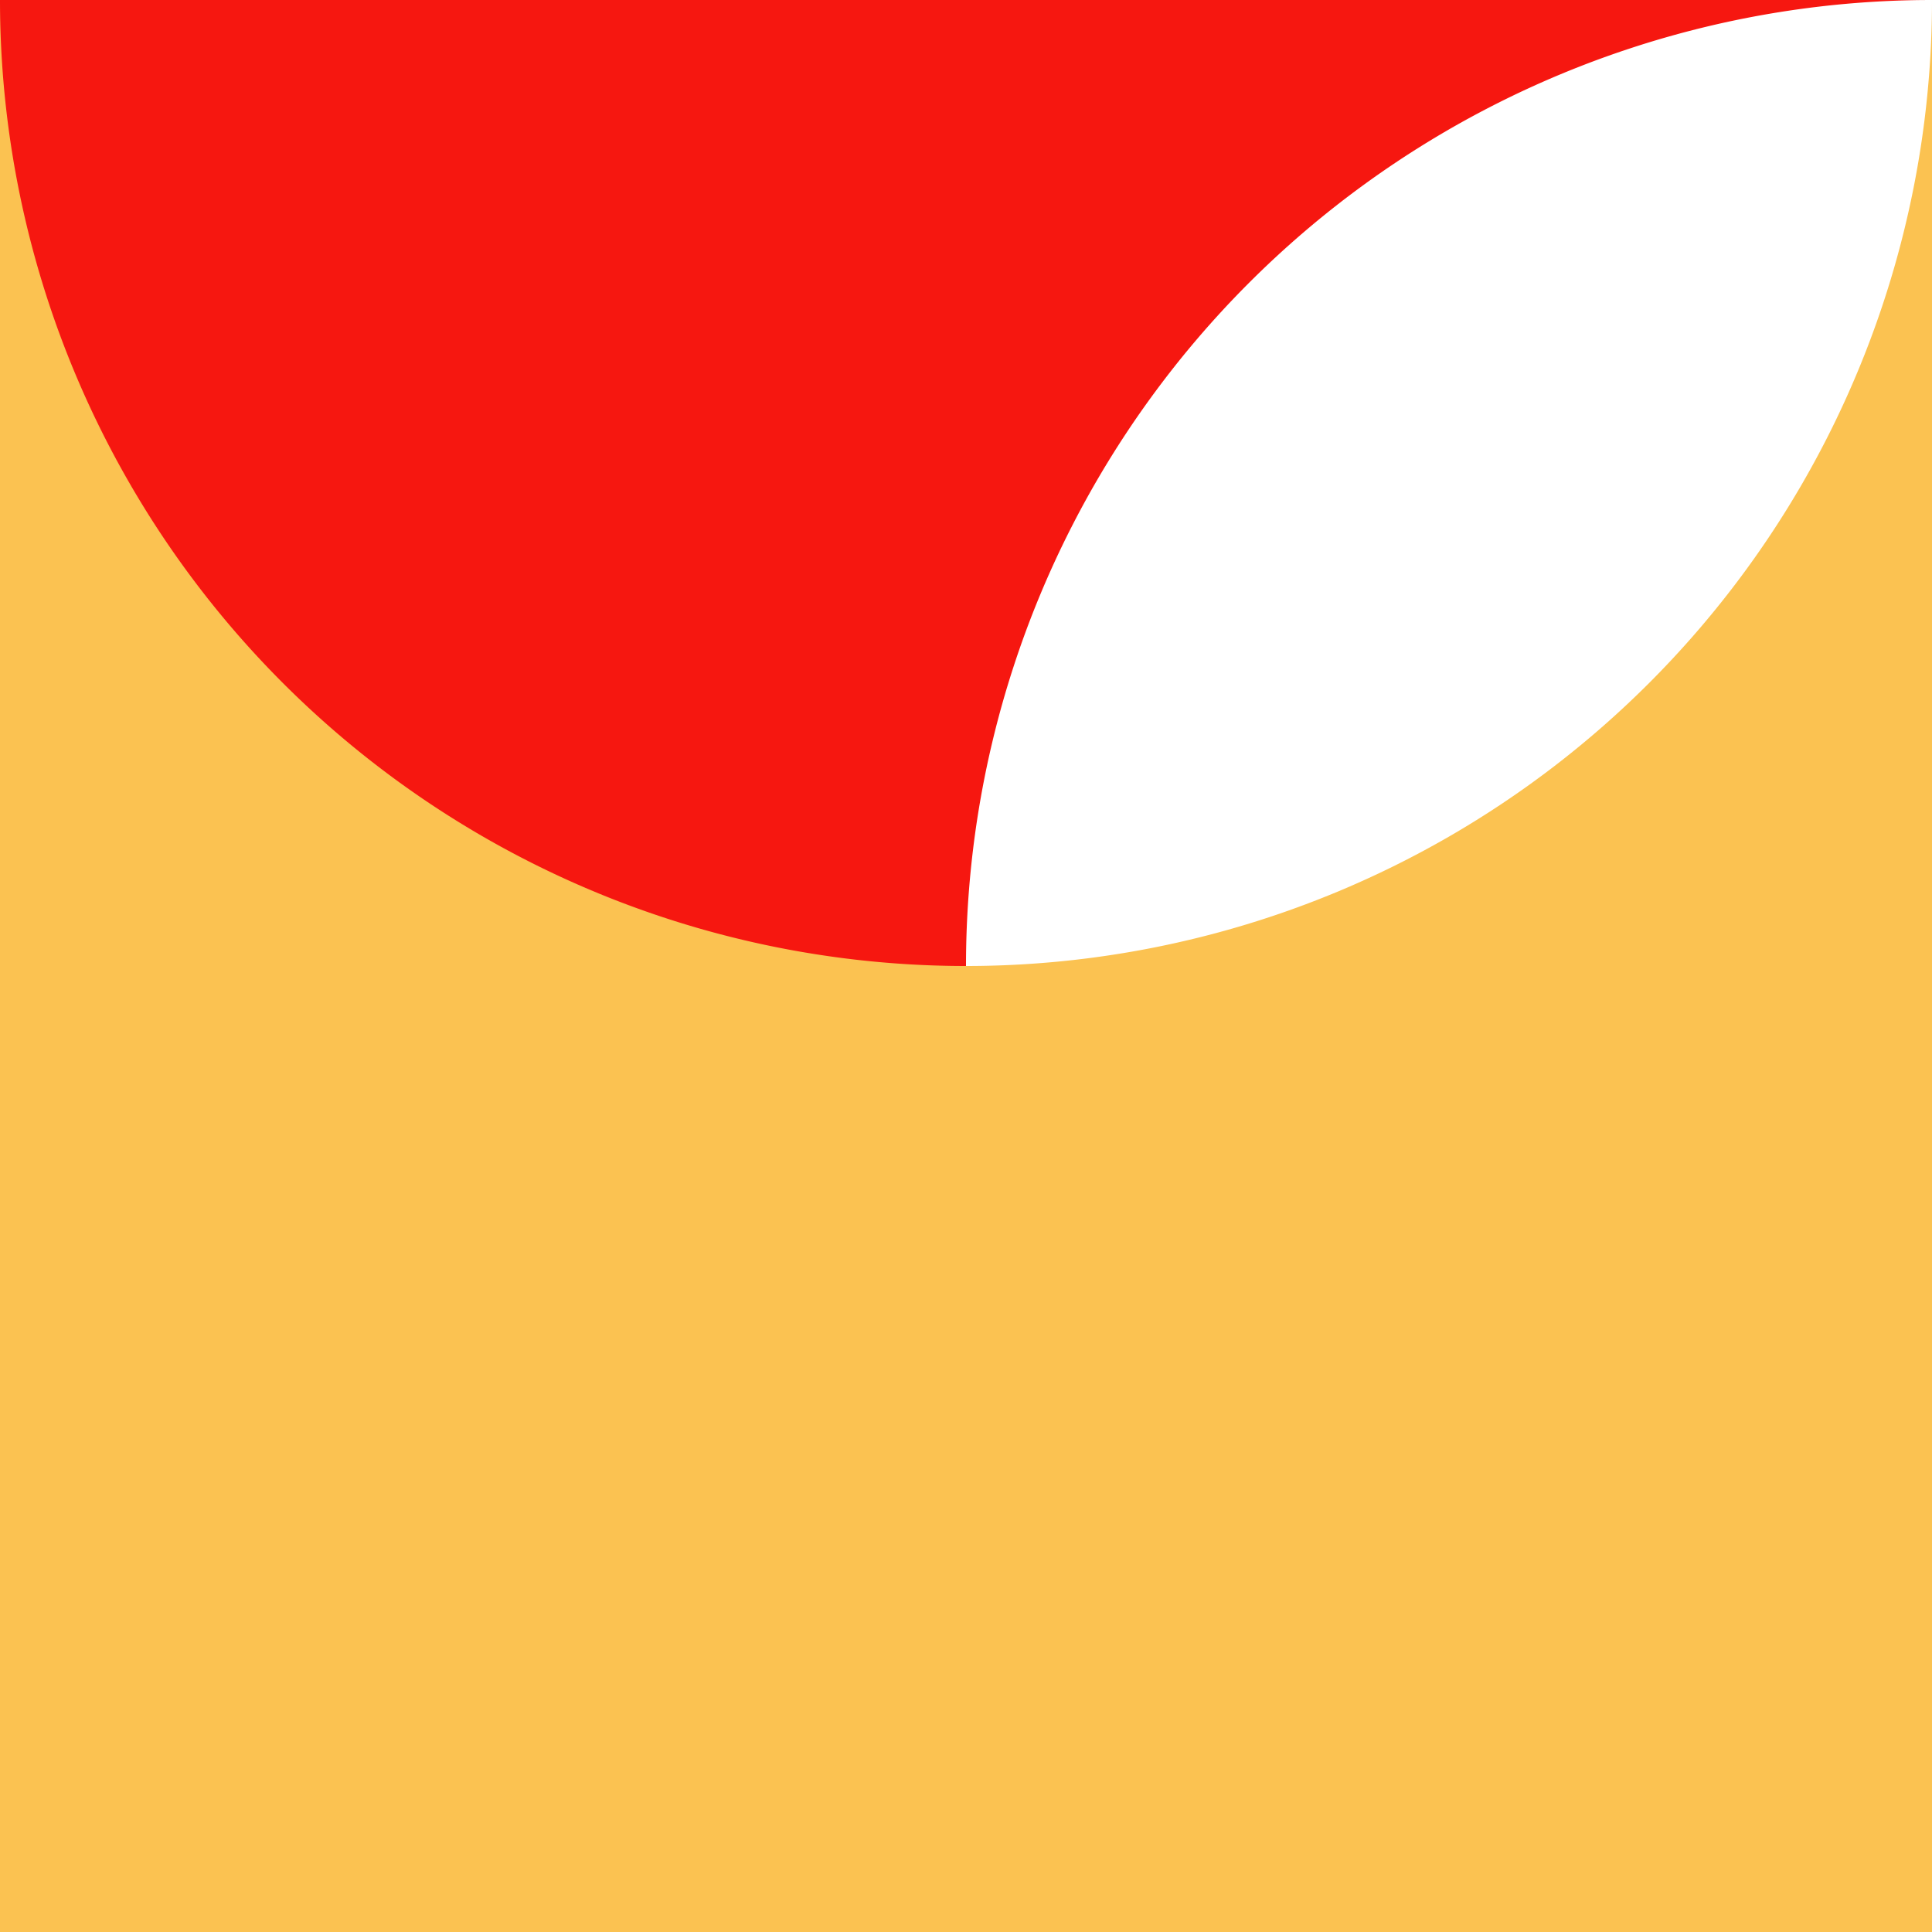 <?xml version="1.0" encoding="UTF-8" standalone="no"?> <svg xmlns:xlink="http://www.w3.org/1999/xlink" xmlns="http://www.w3.org/2000/svg" version="1.1" viewBox="0 0 100 100" width="100" height="100"><path d="M 0 0 L 100 0 A 50 50 0 0 0 100 100 L 0 100Z" fill="#f61710"></path><path d="M 1.1368683772161604e-14 100 L -1.1368683772161604e-14 1.1368683772161604e-14 A 50 50 0 0 0 100 -1.1368683772161604e-14 L 100 100Z" fill="#fbc251"></path></svg> 